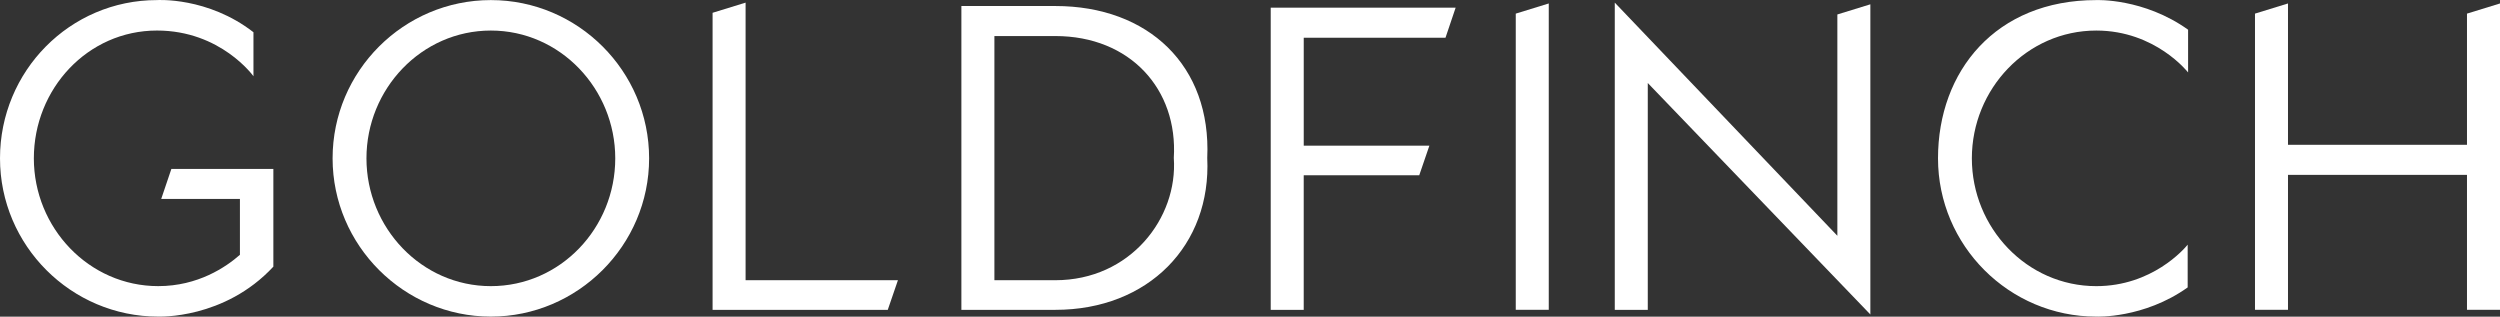 <?xml version="1.0" encoding="UTF-8"?>
<svg id="katman_1" data-name="katman 1" xmlns="http://www.w3.org/2000/svg" viewBox="0 0 1532.58 194.11">
  <rect x="0" y="0" width="1532.58" height="194.11" fill="#333333" stroke="none"/>
  <defs>
    <style>
      .cls-1 {
        fill: #fff;
      }
    </style>
  </defs>
  <path class="cls-1" d="M97.02,194.09C43.58,194.09,0,150.51,0,97.07S42.8.05,96.24.05c0,0,31.13-2.07,59.14,19.71v26.98s-19.98-28.02-59.14-28.02c-42.54,0-75.49,35.8-75.49,78.34s33.72,78.34,76.26,78.34c24.38,0,41.5-11.67,50.07-19.2v-34.24h-48.25l6.23-18.42h62.52v59.92c-30.09,32.43-70.56,30.61-70.56,30.61Z"/>
  <path class="cls-1" d="M203.89,97.07C203.89,43.63,247.47.05,300.91.05s97.02,43.58,97.02,97.02-43.84,97.02-97.02,97.02-97.02-43.58-97.02-97.02ZM377.17,97.07c0-42.54-33.72-78.34-76.26-78.34s-76.26,35.8-76.26,78.34,33.72,78.34,76.26,78.34,76.26-35.54,76.26-78.34Z"/>
  <path class="cls-1" d="M550.46,171.78l-6.23,18.16h-107.39V7.84l20.23-6.23v170.17h93.39Z"/>
  <path class="cls-1" d="M740.08,96.81c2.59,53.44-36.06,93.13-93.13,93.13h-57.59V3.69h57.59c57.07,0,95.72,36.58,93.13,93.13ZM609.6,171.78h37.35c45.92,0,75.23-38.13,72.63-74.97,2.6-42.02-26.72-74.71-72.63-74.71h-37.35v149.68Z"/>
  <path class="cls-1" d="M876.26,89.29l-6.22,18.16h-70.82v82.49h-20.23V4.72h113.36l-6.22,18.42h-86.9v66.15h77.04Z"/>
  <path class="cls-1" d="M929.21,8.35l20.23-6.23v187.81h-20.23V8.35Z"/>
  <path class="cls-1" d="M1010.14,50.9v139.04h-20.23V1.61l136.45,142.93V8.87l20.23-6.23v190.14l-136.45-141.89Z"/>
  <path class="cls-1" d="M1285.08,194.09c-53.44,0-97.02-43.58-97.02-97.02S1223.41.05,1285.08.05c0,0,29.05-1.3,56.29,18.16v26.2s-19.97-25.68-56.29-25.68c-42.54,0-76.27,35.8-76.27,78.34s33.72,78.34,76.27,78.34c34.24,0,53.96-22.83,56.03-25.42v26.2c-26.98,19.2-56.03,17.9-56.03,17.9Z"/>
  <path class="cls-1" d="M1512.34,8.35l20.24-6.23v187.81h-20.24v-82.75h-109.73v82.75h-20.23V8.35l20.23-6.23v86.64h109.73V8.35Z"/>
</svg>